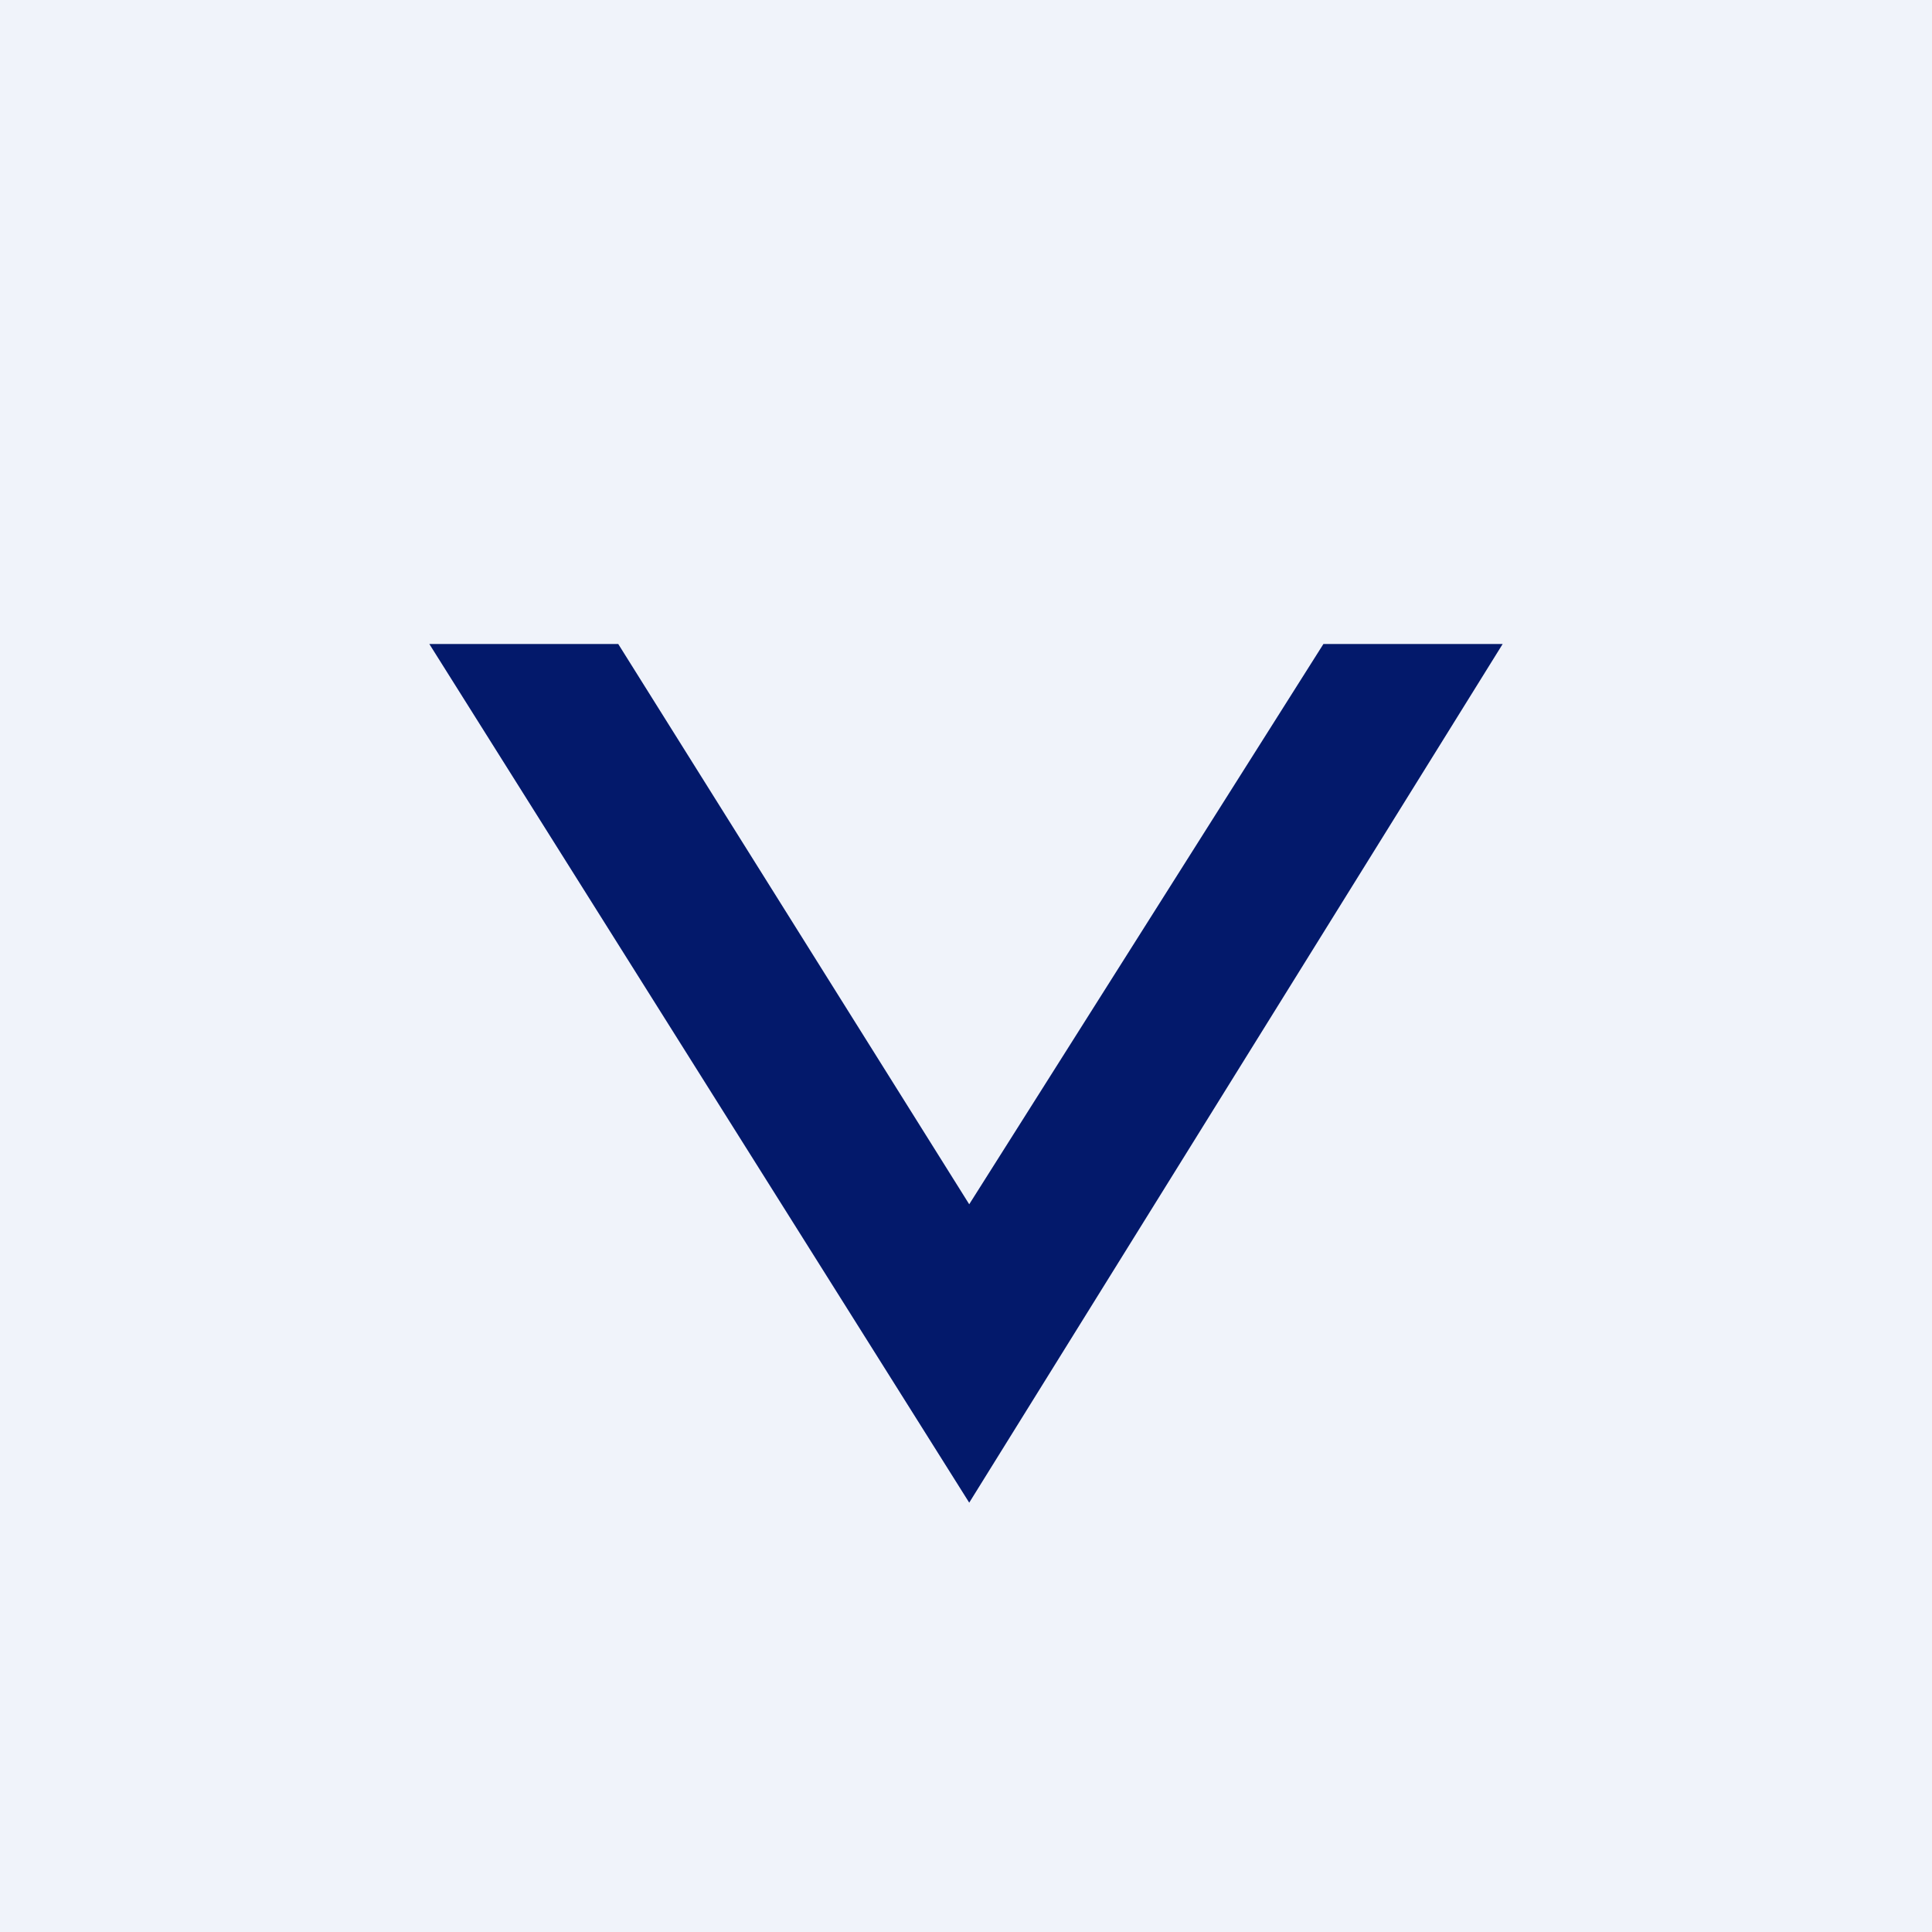 <!-- by TradingView --><svg xmlns="http://www.w3.org/2000/svg" width="18" height="18" viewBox="0 0 18 18"><path fill="#F0F3FA" d="M0 0h18v18H0z"/><path d="M9.03 14L4 6h1.76l3.27 5.22L12.33 6H14l-4.97 8z" fill="#03196B"/></svg>
